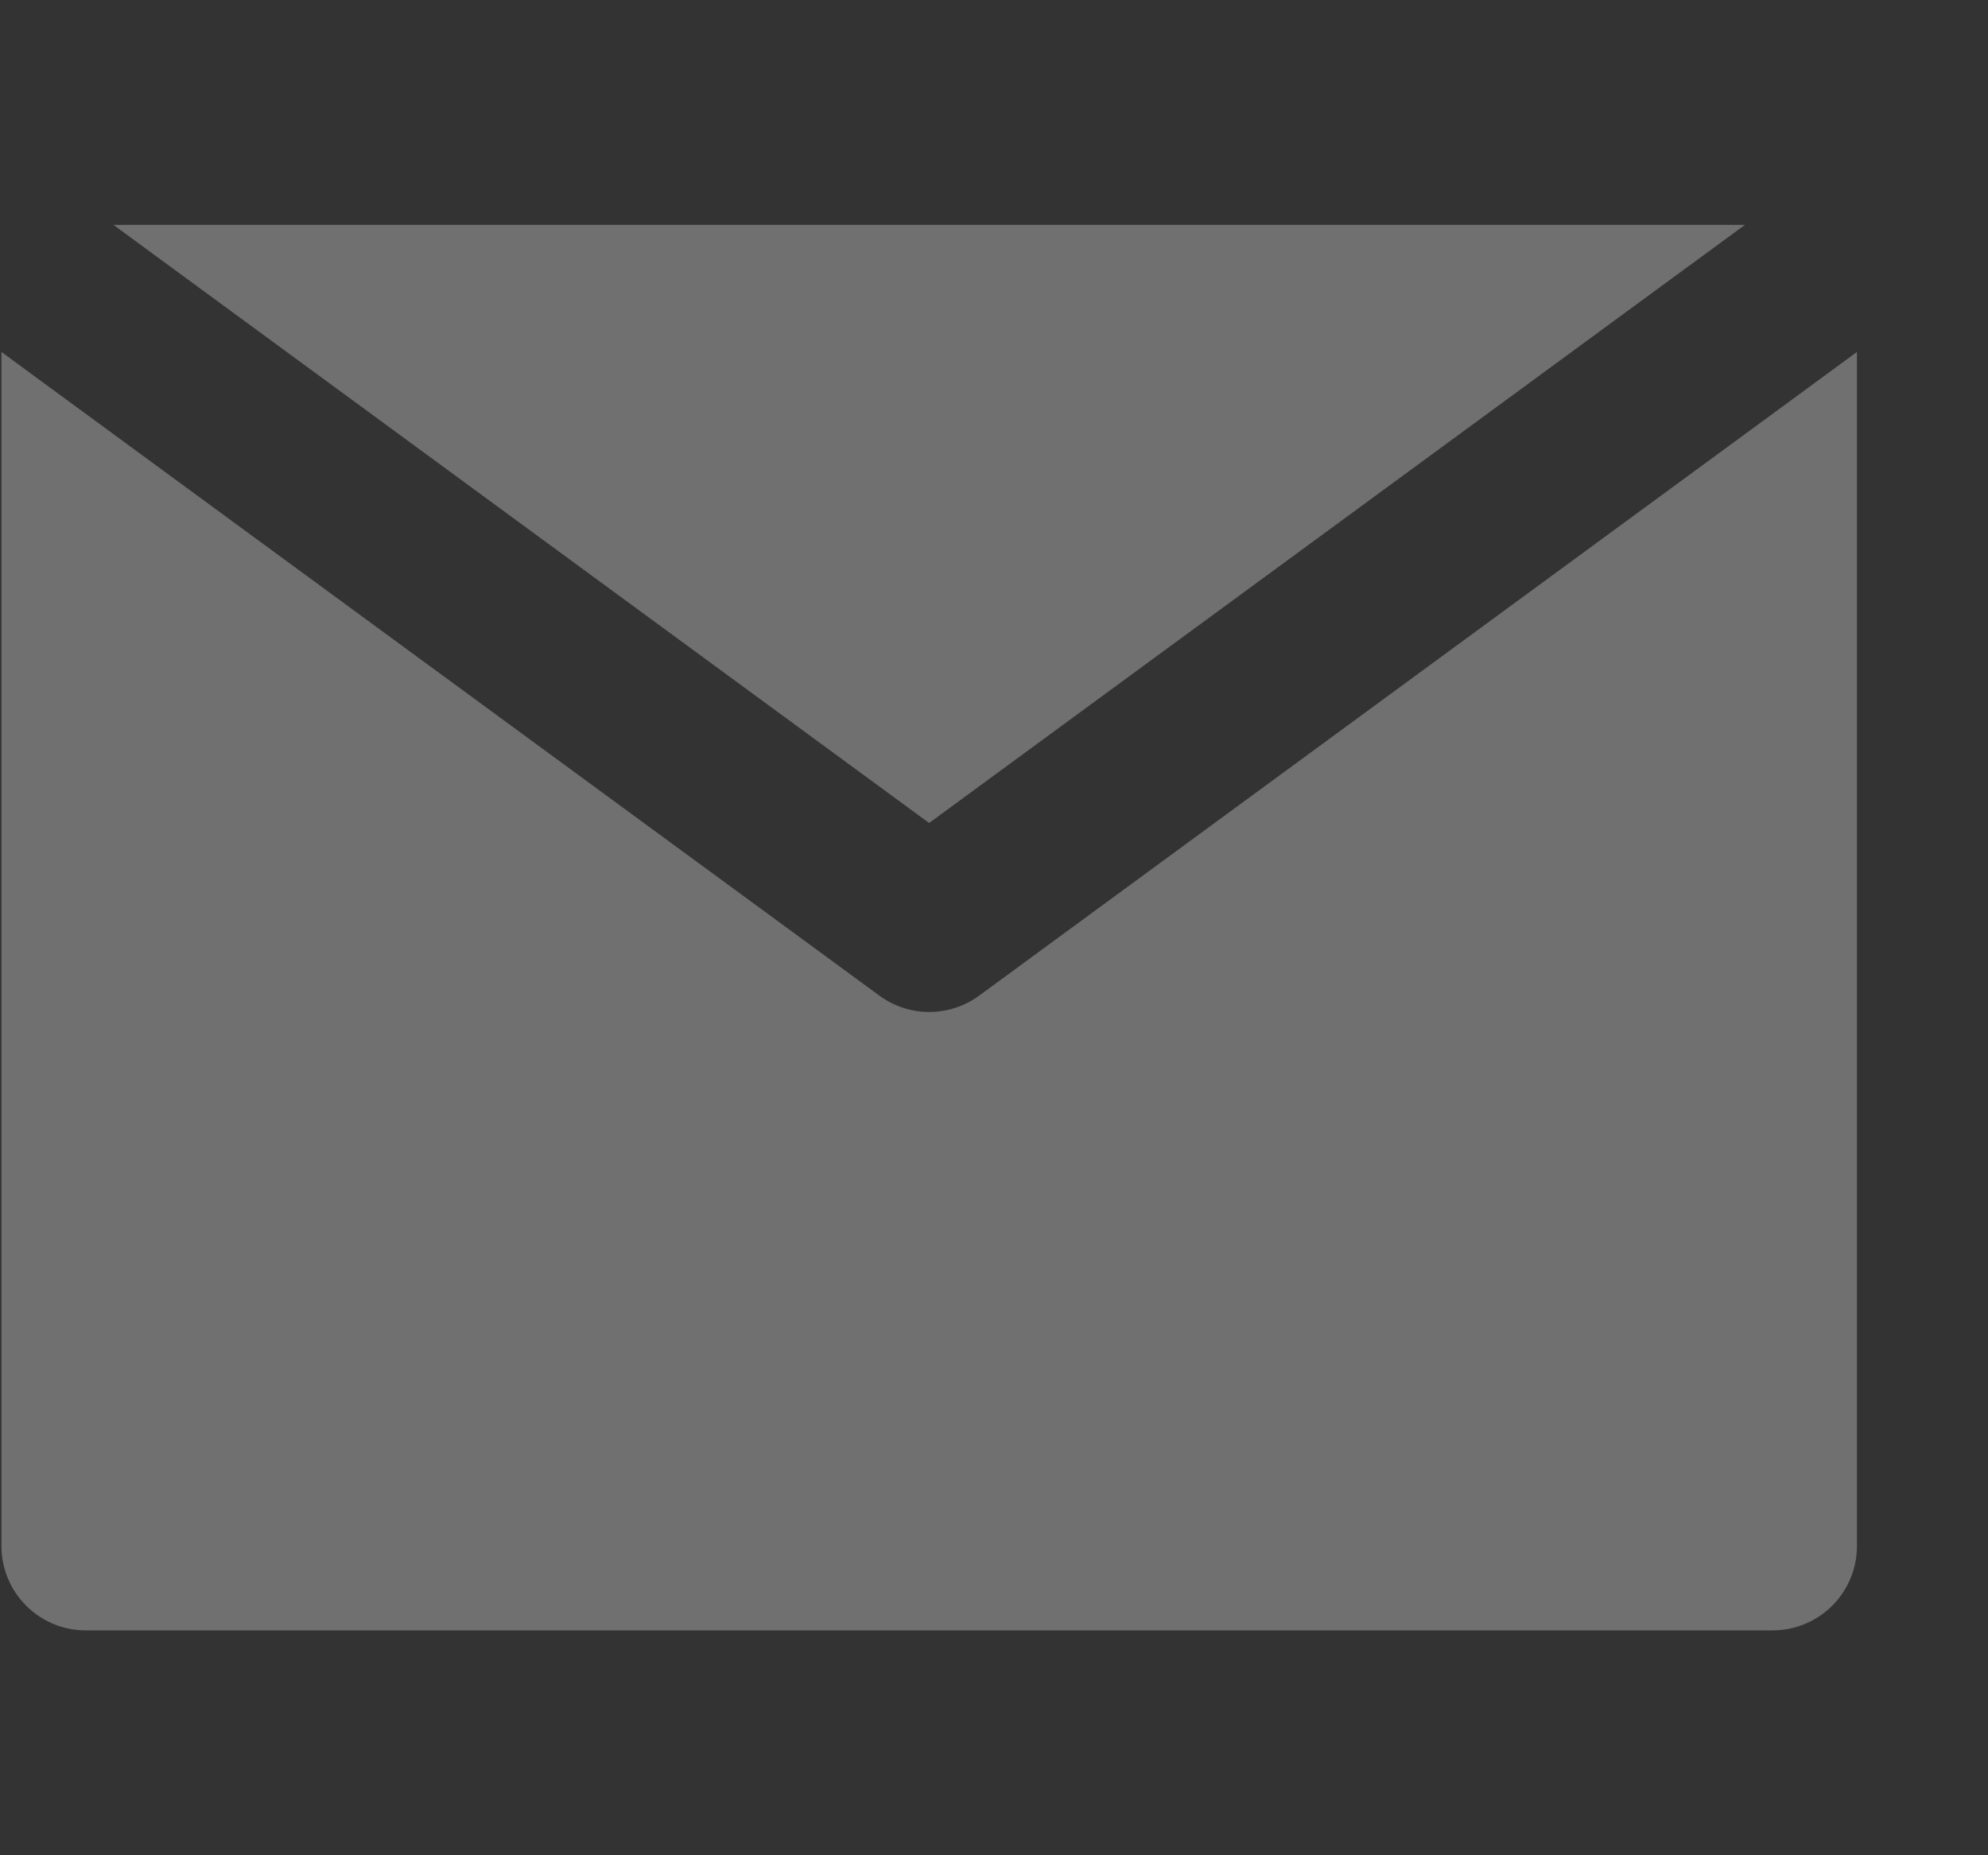<svg width="15" height="14" viewBox="0 0 15 14" fill="none" xmlns="http://www.w3.org/2000/svg"><rect x="0" y="0" width="15" height="14" fill="#333333" stroke="none"/><g clip-path="url(#a)" fill="#fff" fill-opacity=".3"><path d="M7.388 7.513a.636.636 0 0 1-.753 0L1.284 3.59.011 2.656v9.01c0 .352.285.637.637.637h12.727a.636.636 0 0 0 .636-.636V2.656l-1.272.933-5.351 3.924z"/><path d="M7.011 6.21l6.155-4.513H.856l6.155 4.514z"/></g><defs><clipPath id="a"><path fill="#fff" d="M.011 0h14v14h-14z"/></clipPath></defs></svg>